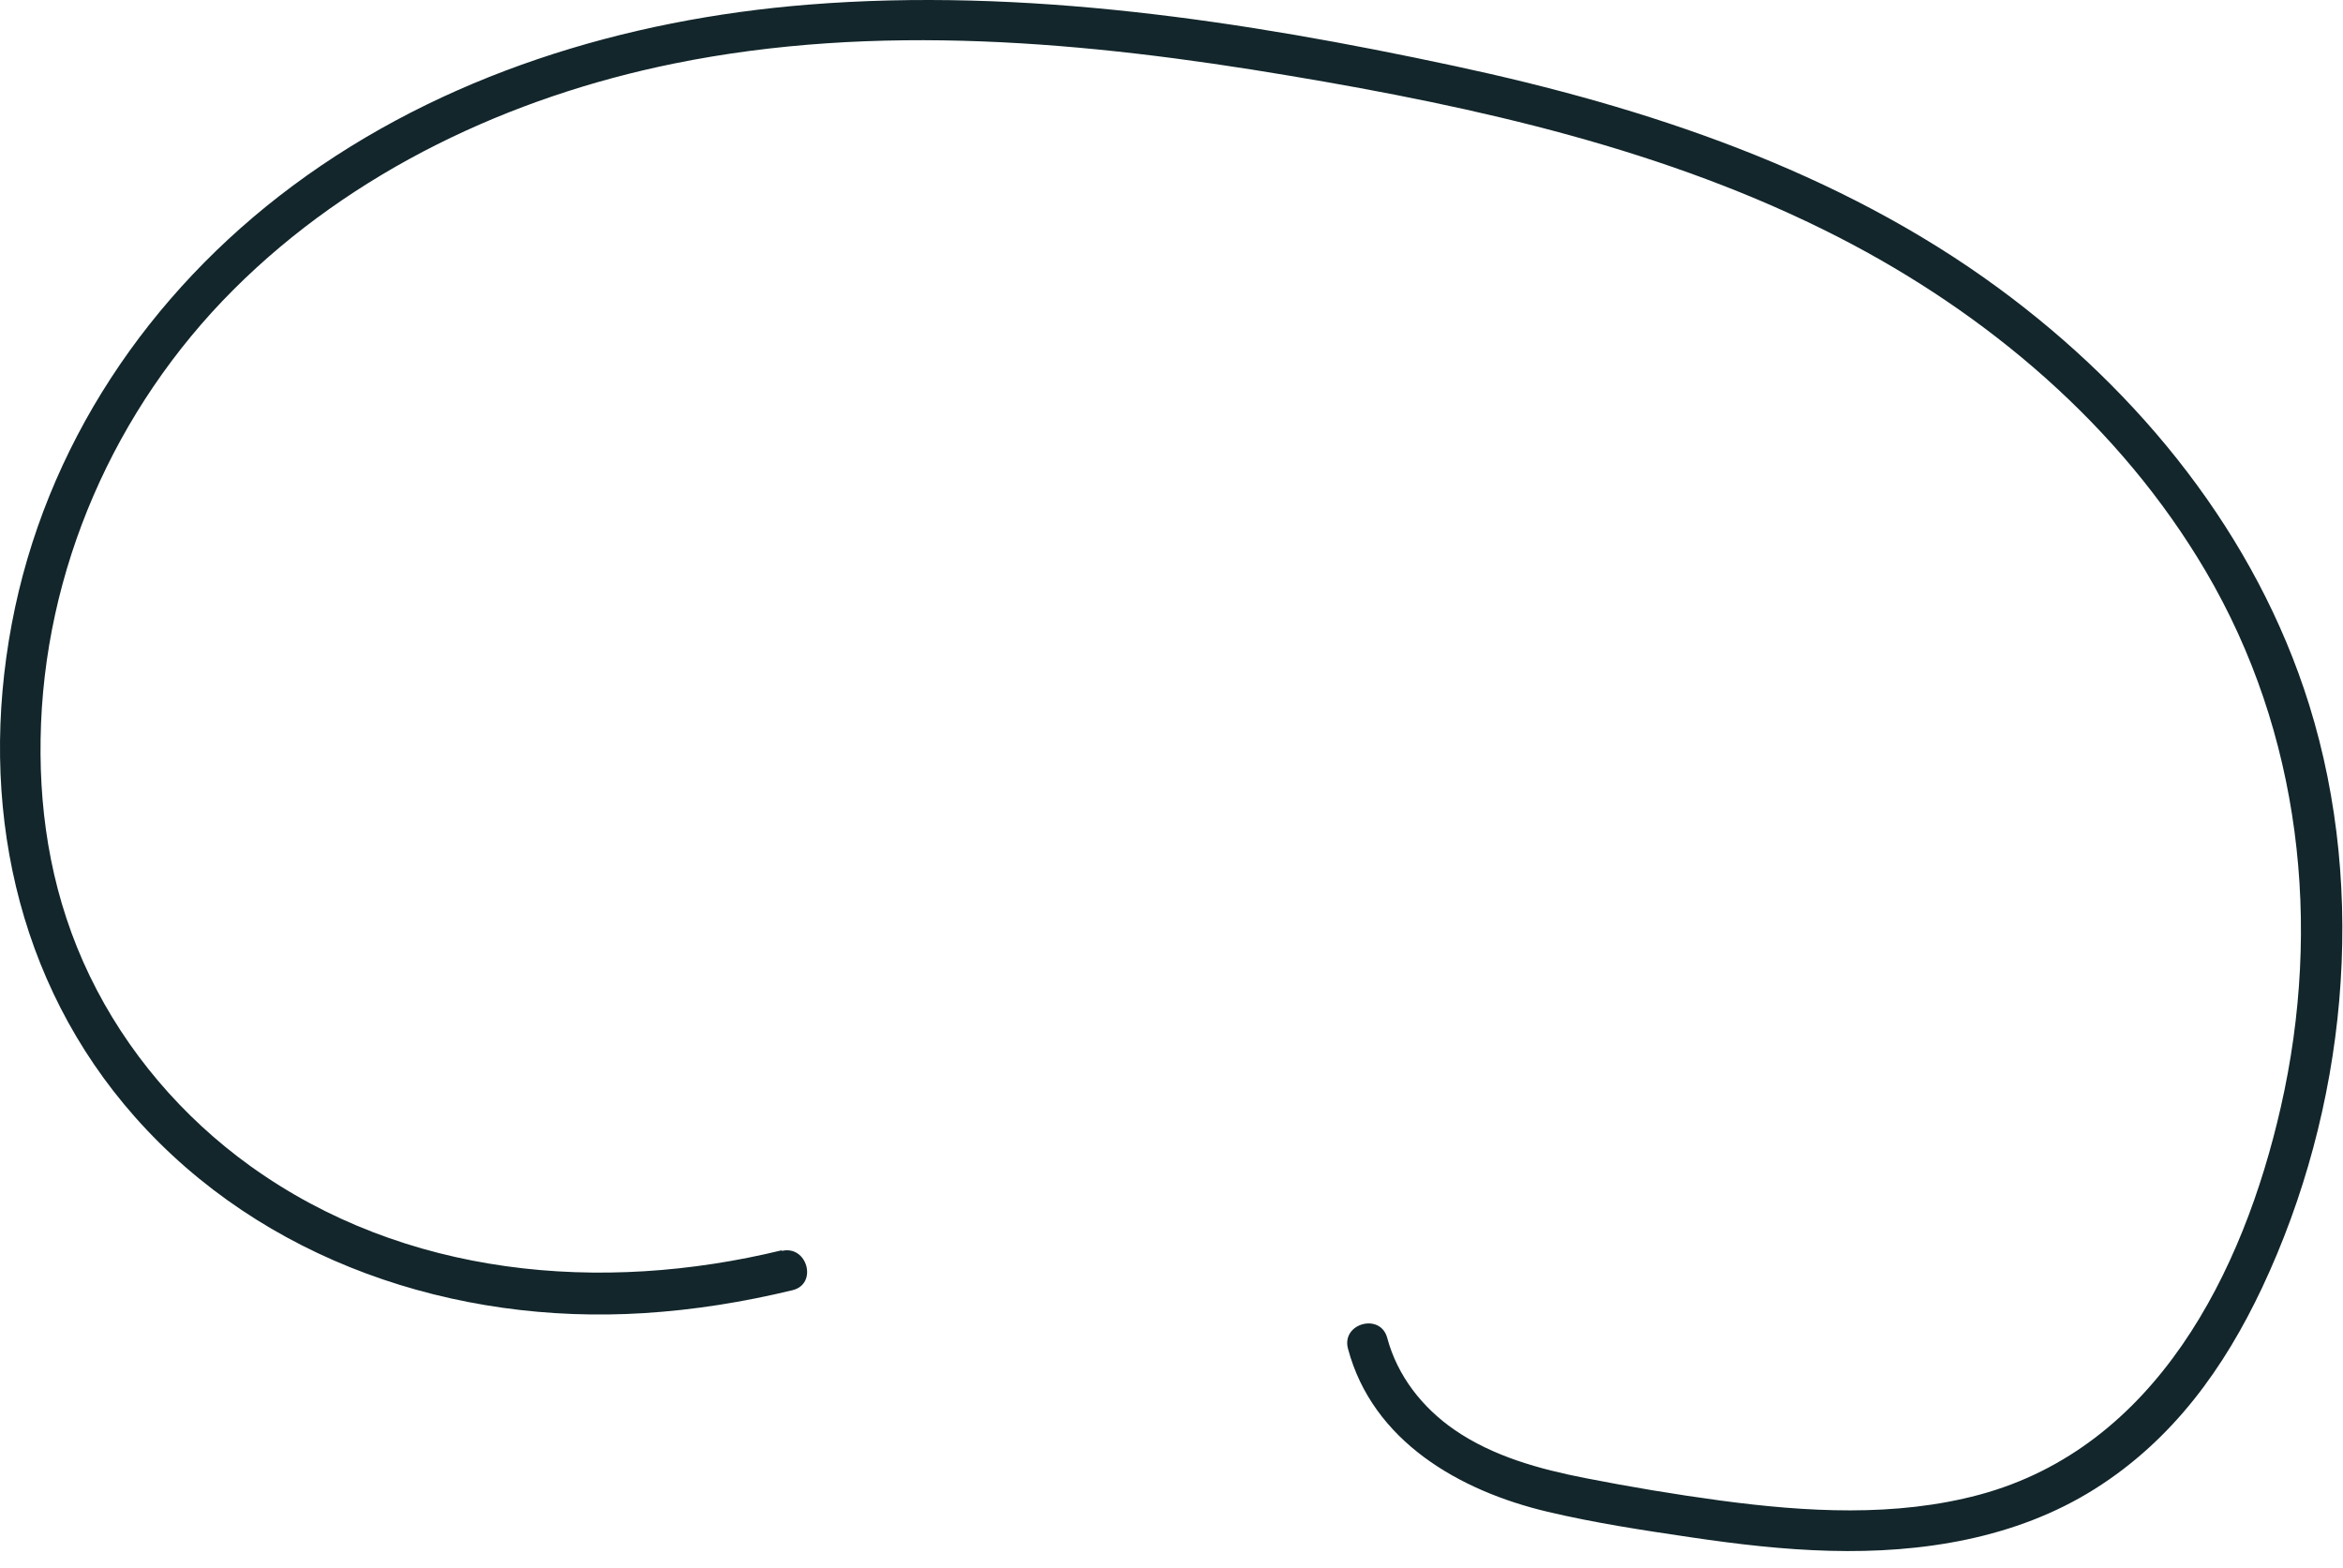 <?xml version="1.0" encoding="utf-8"?>
<svg xmlns="http://www.w3.org/2000/svg" fill="none" height="100%" overflow="visible" preserveAspectRatio="none" style="display: block;" viewBox="0 0 124 83" width="100%">
<path d="M41.378 66.166C31.81 68.494 21.408 67.574 13.255 61.713C9.649 59.12 6.682 55.65 4.75 51.649C2.817 47.647 2.077 43.402 2.149 39.106C2.286 30.184 6.071 21.614 12.357 15.329C18.649 9.043 26.997 5.128 35.646 3.368C46.392 1.178 57.534 2.205 68.251 4.008C78.201 5.674 88.243 7.916 97.28 12.542C105.174 16.586 112.2 22.527 116.733 30.227C121.768 38.783 122.903 48.948 120.712 58.574C118.722 67.337 114.089 76.59 104.751 79.104C100.304 80.296 95.585 80.016 91.066 79.413C88.667 79.09 86.26 78.687 83.883 78.22C81.505 77.753 79.034 77.085 76.979 75.67C75.27 74.492 73.955 72.811 73.416 70.8C73.057 69.464 70.981 70.031 71.34 71.374C72.648 76.281 77.252 78.903 81.893 80.002C84.378 80.591 86.928 80.979 89.457 81.352C91.986 81.726 94.371 82.006 96.849 82.071C101.698 82.2 106.69 81.424 110.857 78.802C115.023 76.18 117.731 72.359 119.721 68.142C124.167 58.703 125.331 47.303 122.206 37.289C119.405 28.317 113.27 20.753 105.763 15.243C97.308 9.036 87.137 5.667 76.972 3.491C65.838 1.106 54.2 -0.669 42.793 0.244C33.074 1.019 23.405 3.958 15.51 9.819C7.867 15.494 2.386 23.619 0.619 33.036C-1.148 42.454 0.82 51.965 7.142 59.112C13.887 66.734 24.073 70.125 34.08 69.492C36.73 69.327 39.367 68.903 41.946 68.278C43.296 67.948 42.721 65.872 41.371 66.202L41.378 66.166Z" fill="#12262B" id="Vector"/>
</svg>